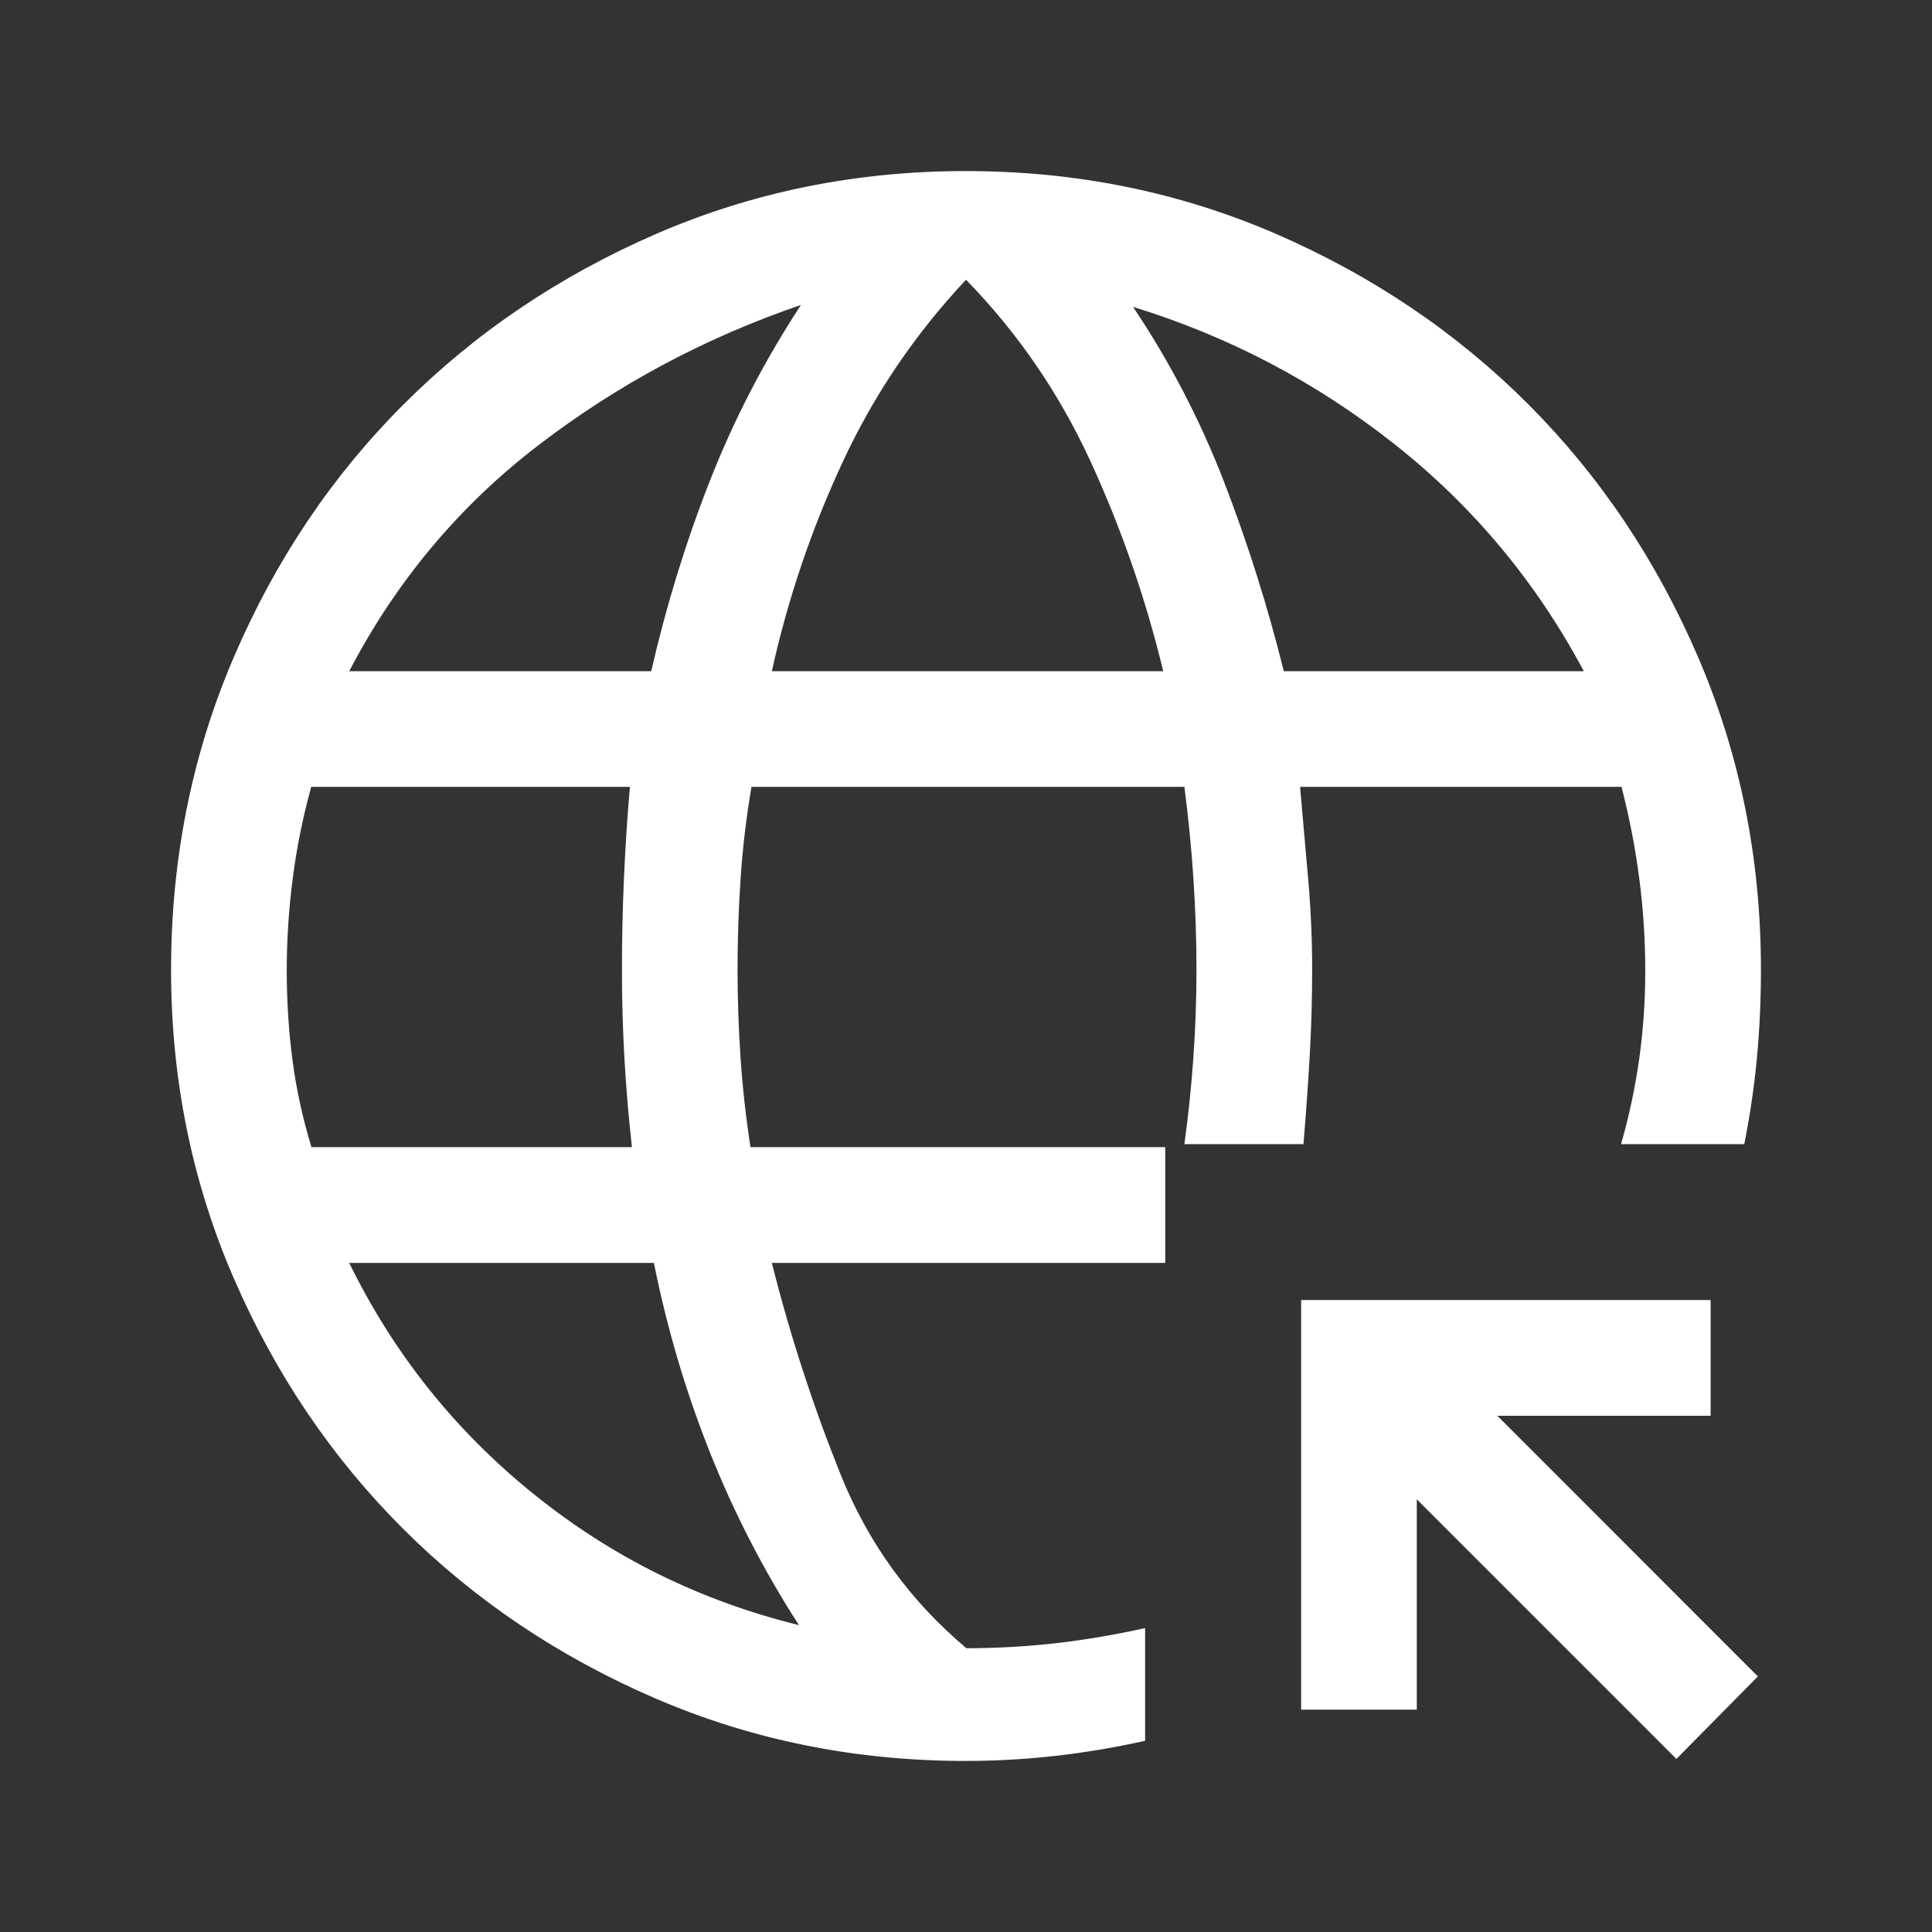 <svg width="24" height="24" viewBox="0 0 24 24" fill="none" xmlns="http://www.w3.org/2000/svg">
<rect x="0" y="0" width="24" height="24" fill="#333333" stroke="none"/>
<mask id="mask0_818_50" style="mask-type:alpha" maskUnits="userSpaceOnUse" x="0" y="0" width="24" height="24">
<rect width="24" height="24" fill="#D9D9D9"/>
</mask>
<g mask="url(#mask0_818_50)">
<path d="M20.825 21.85L17.6 18.625V21.238H16.163V16.15H21.25V17.587H18.6L21.837 20.825L20.825 21.85ZM11.994 21.875C10.629 21.875 9.346 21.617 8.145 21.1C6.945 20.583 5.9 19.881 5.01 18.994C4.12 18.106 3.417 17.065 2.9 15.87C2.383 14.675 2.125 13.401 2.125 12.049C2.125 10.674 2.383 9.382 2.9 8.174C3.417 6.965 4.121 5.915 5.013 5.024C5.904 4.133 6.95 3.427 8.15 2.906C9.351 2.385 10.634 2.125 11.998 2.125C13.365 2.125 14.649 2.385 15.852 2.906C17.054 3.428 18.1 4.135 18.99 5.027C19.88 5.92 20.583 6.969 21.1 8.176C21.617 9.383 21.875 10.672 21.875 12.044C21.875 12.423 21.858 12.79 21.825 13.144C21.792 13.498 21.739 13.854 21.668 14.213H20.137C20.238 13.864 20.312 13.511 20.363 13.154C20.413 12.797 20.438 12.431 20.438 12.055C20.438 11.675 20.413 11.295 20.364 10.915C20.315 10.535 20.241 10.155 20.143 9.775H16.15C16.183 10.158 16.217 10.537 16.25 10.912C16.283 11.287 16.3 11.662 16.3 12.037C16.3 12.401 16.29 12.765 16.269 13.129C16.248 13.493 16.222 13.854 16.192 14.213H14.713C14.762 13.852 14.8 13.492 14.825 13.131C14.85 12.771 14.863 12.41 14.863 12.05C14.863 11.671 14.85 11.292 14.825 10.912C14.8 10.533 14.762 10.154 14.713 9.775H9.335C9.27 10.158 9.225 10.537 9.2 10.912C9.175 11.287 9.162 11.662 9.162 12.037C9.162 12.412 9.175 12.783 9.2 13.15C9.225 13.517 9.266 13.883 9.323 14.25H14.475V15.688H9.588C9.812 16.579 10.096 17.452 10.438 18.306C10.779 19.16 11.302 19.883 12.005 20.475C12.374 20.475 12.742 20.454 13.111 20.413C13.479 20.371 13.85 20.308 14.225 20.225V21.625C13.85 21.708 13.479 21.771 13.111 21.812C12.742 21.854 12.37 21.875 11.994 21.875ZM3.869 14.25H7.85C7.809 13.883 7.778 13.517 7.757 13.15C7.736 12.783 7.726 12.417 7.726 12.05C7.726 11.671 7.734 11.292 7.751 10.912C7.767 10.533 7.792 10.154 7.825 9.775H3.866C3.761 10.155 3.685 10.535 3.636 10.915C3.587 11.295 3.562 11.675 3.562 12.055C3.562 12.435 3.586 12.806 3.633 13.167C3.68 13.528 3.759 13.889 3.869 14.25ZM4.338 8.338H8.09C8.274 7.532 8.515 6.747 8.814 5.984C9.113 5.22 9.492 4.487 9.95 3.788C8.758 4.196 7.671 4.777 6.688 5.531C5.704 6.285 4.921 7.221 4.338 8.338ZM9.925 20.188C9.483 19.504 9.113 18.783 8.812 18.025C8.512 17.267 8.283 16.488 8.123 15.688H4.338C4.888 16.812 5.65 17.769 6.625 18.556C7.6 19.344 8.7 19.887 9.925 20.188ZM9.588 8.338H14.45C14.233 7.438 13.931 6.567 13.544 5.725C13.156 4.883 12.642 4.133 12 3.475C11.367 4.15 10.856 4.904 10.469 5.737C10.081 6.571 9.787 7.438 9.588 8.338ZM15.948 8.338H19.675C19.083 7.229 18.3 6.29 17.325 5.519C16.35 4.748 15.267 4.179 14.075 3.812C14.533 4.496 14.91 5.221 15.206 5.987C15.502 6.754 15.749 7.537 15.948 8.338Z" fill="white"/>
</g>
</svg>

